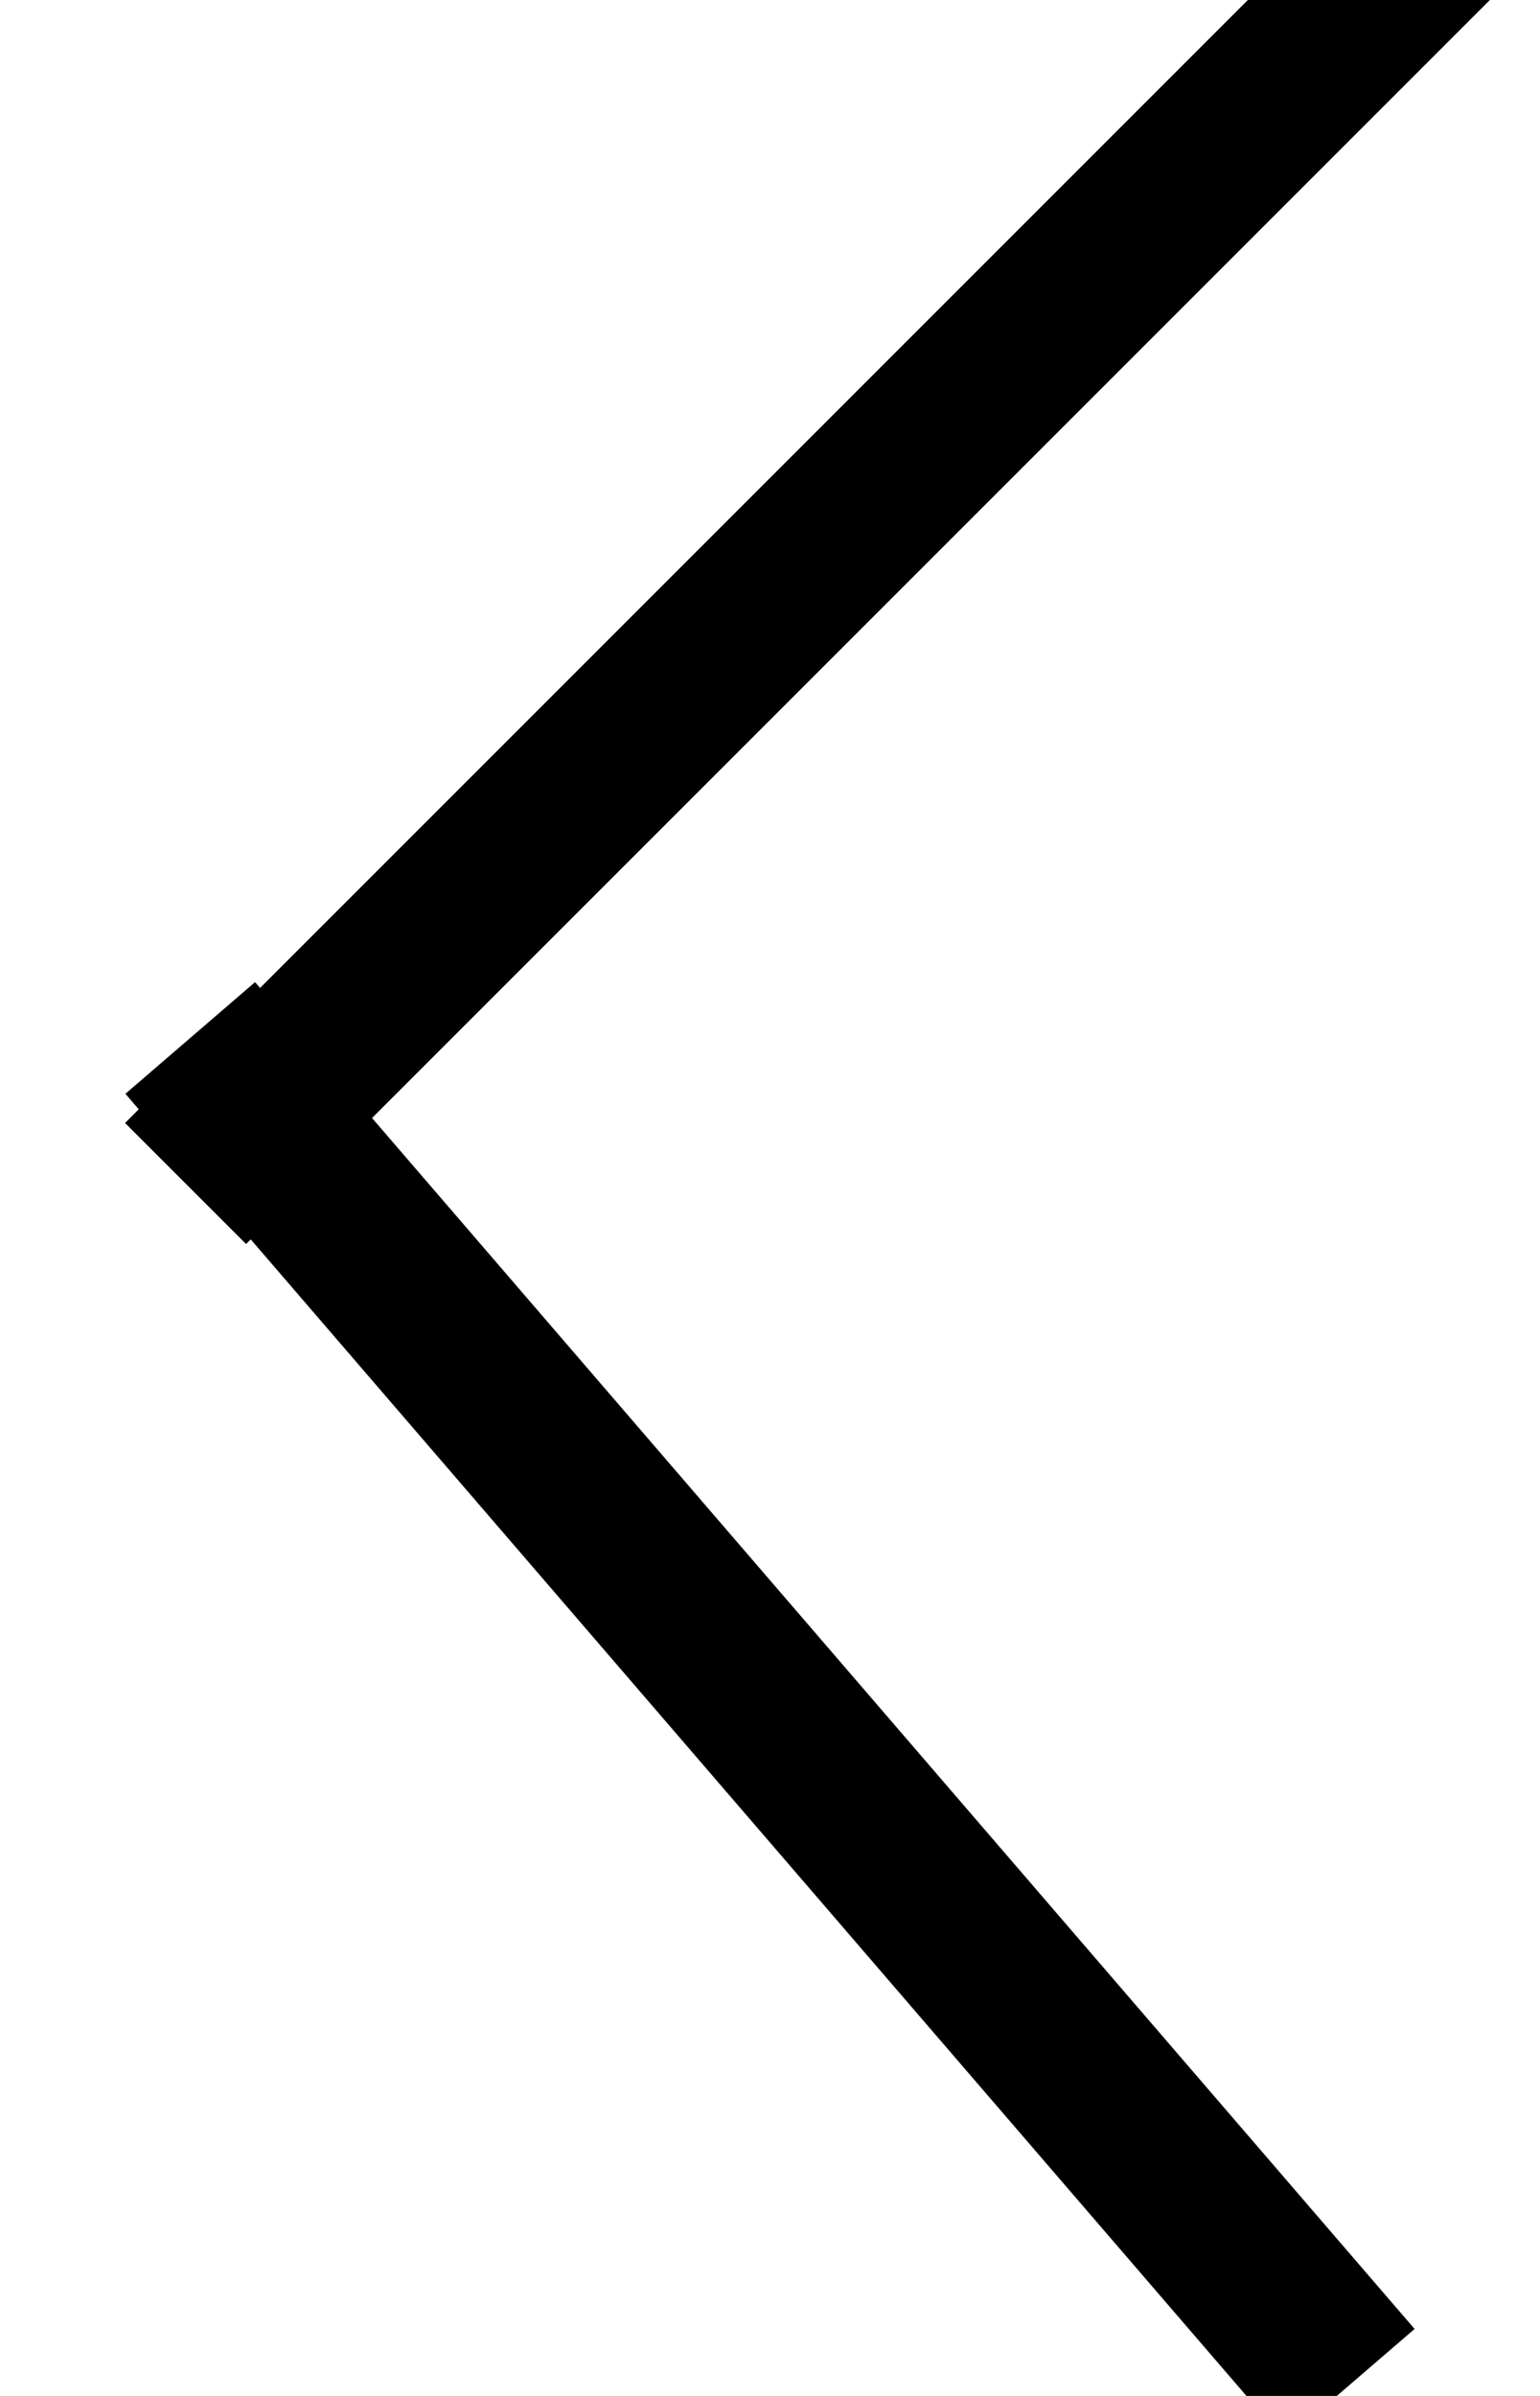 <?xml version="1.0" encoding="UTF-8"?>
<svg width="9px" height="14px" viewBox="0 0 9 14" version="1.1" xmlns="http://www.w3.org/2000/svg" xmlns:xlink="http://www.w3.org/1999/xlink">
    <!-- Generator: Sketch 58 (84663) - https://sketch.com -->
    <title>Group 11</title>
    <desc>Created with Sketch.</desc>
    <g id="Page-1" stroke="none" stroke-width="1" fill="none" fill-rule="evenodd" stroke-linecap="square">
        <g id="3-landing-page-style-options-mobile" transform="translate(-11, -18)" stroke="#000000">
            <g id="Group" transform="translate(0, 1)">
                <g id="Group-11" transform="translate(12, 17)">
                    <g id="Group-3-Copy-2">
                        <path d="M0.438,6.444 L6.562,13.556 M0.438,6.562 L7,0" id="Combined-Shape"></path>
                    </g>
                </g>
            </g>
        </g>
    </g>
</svg>